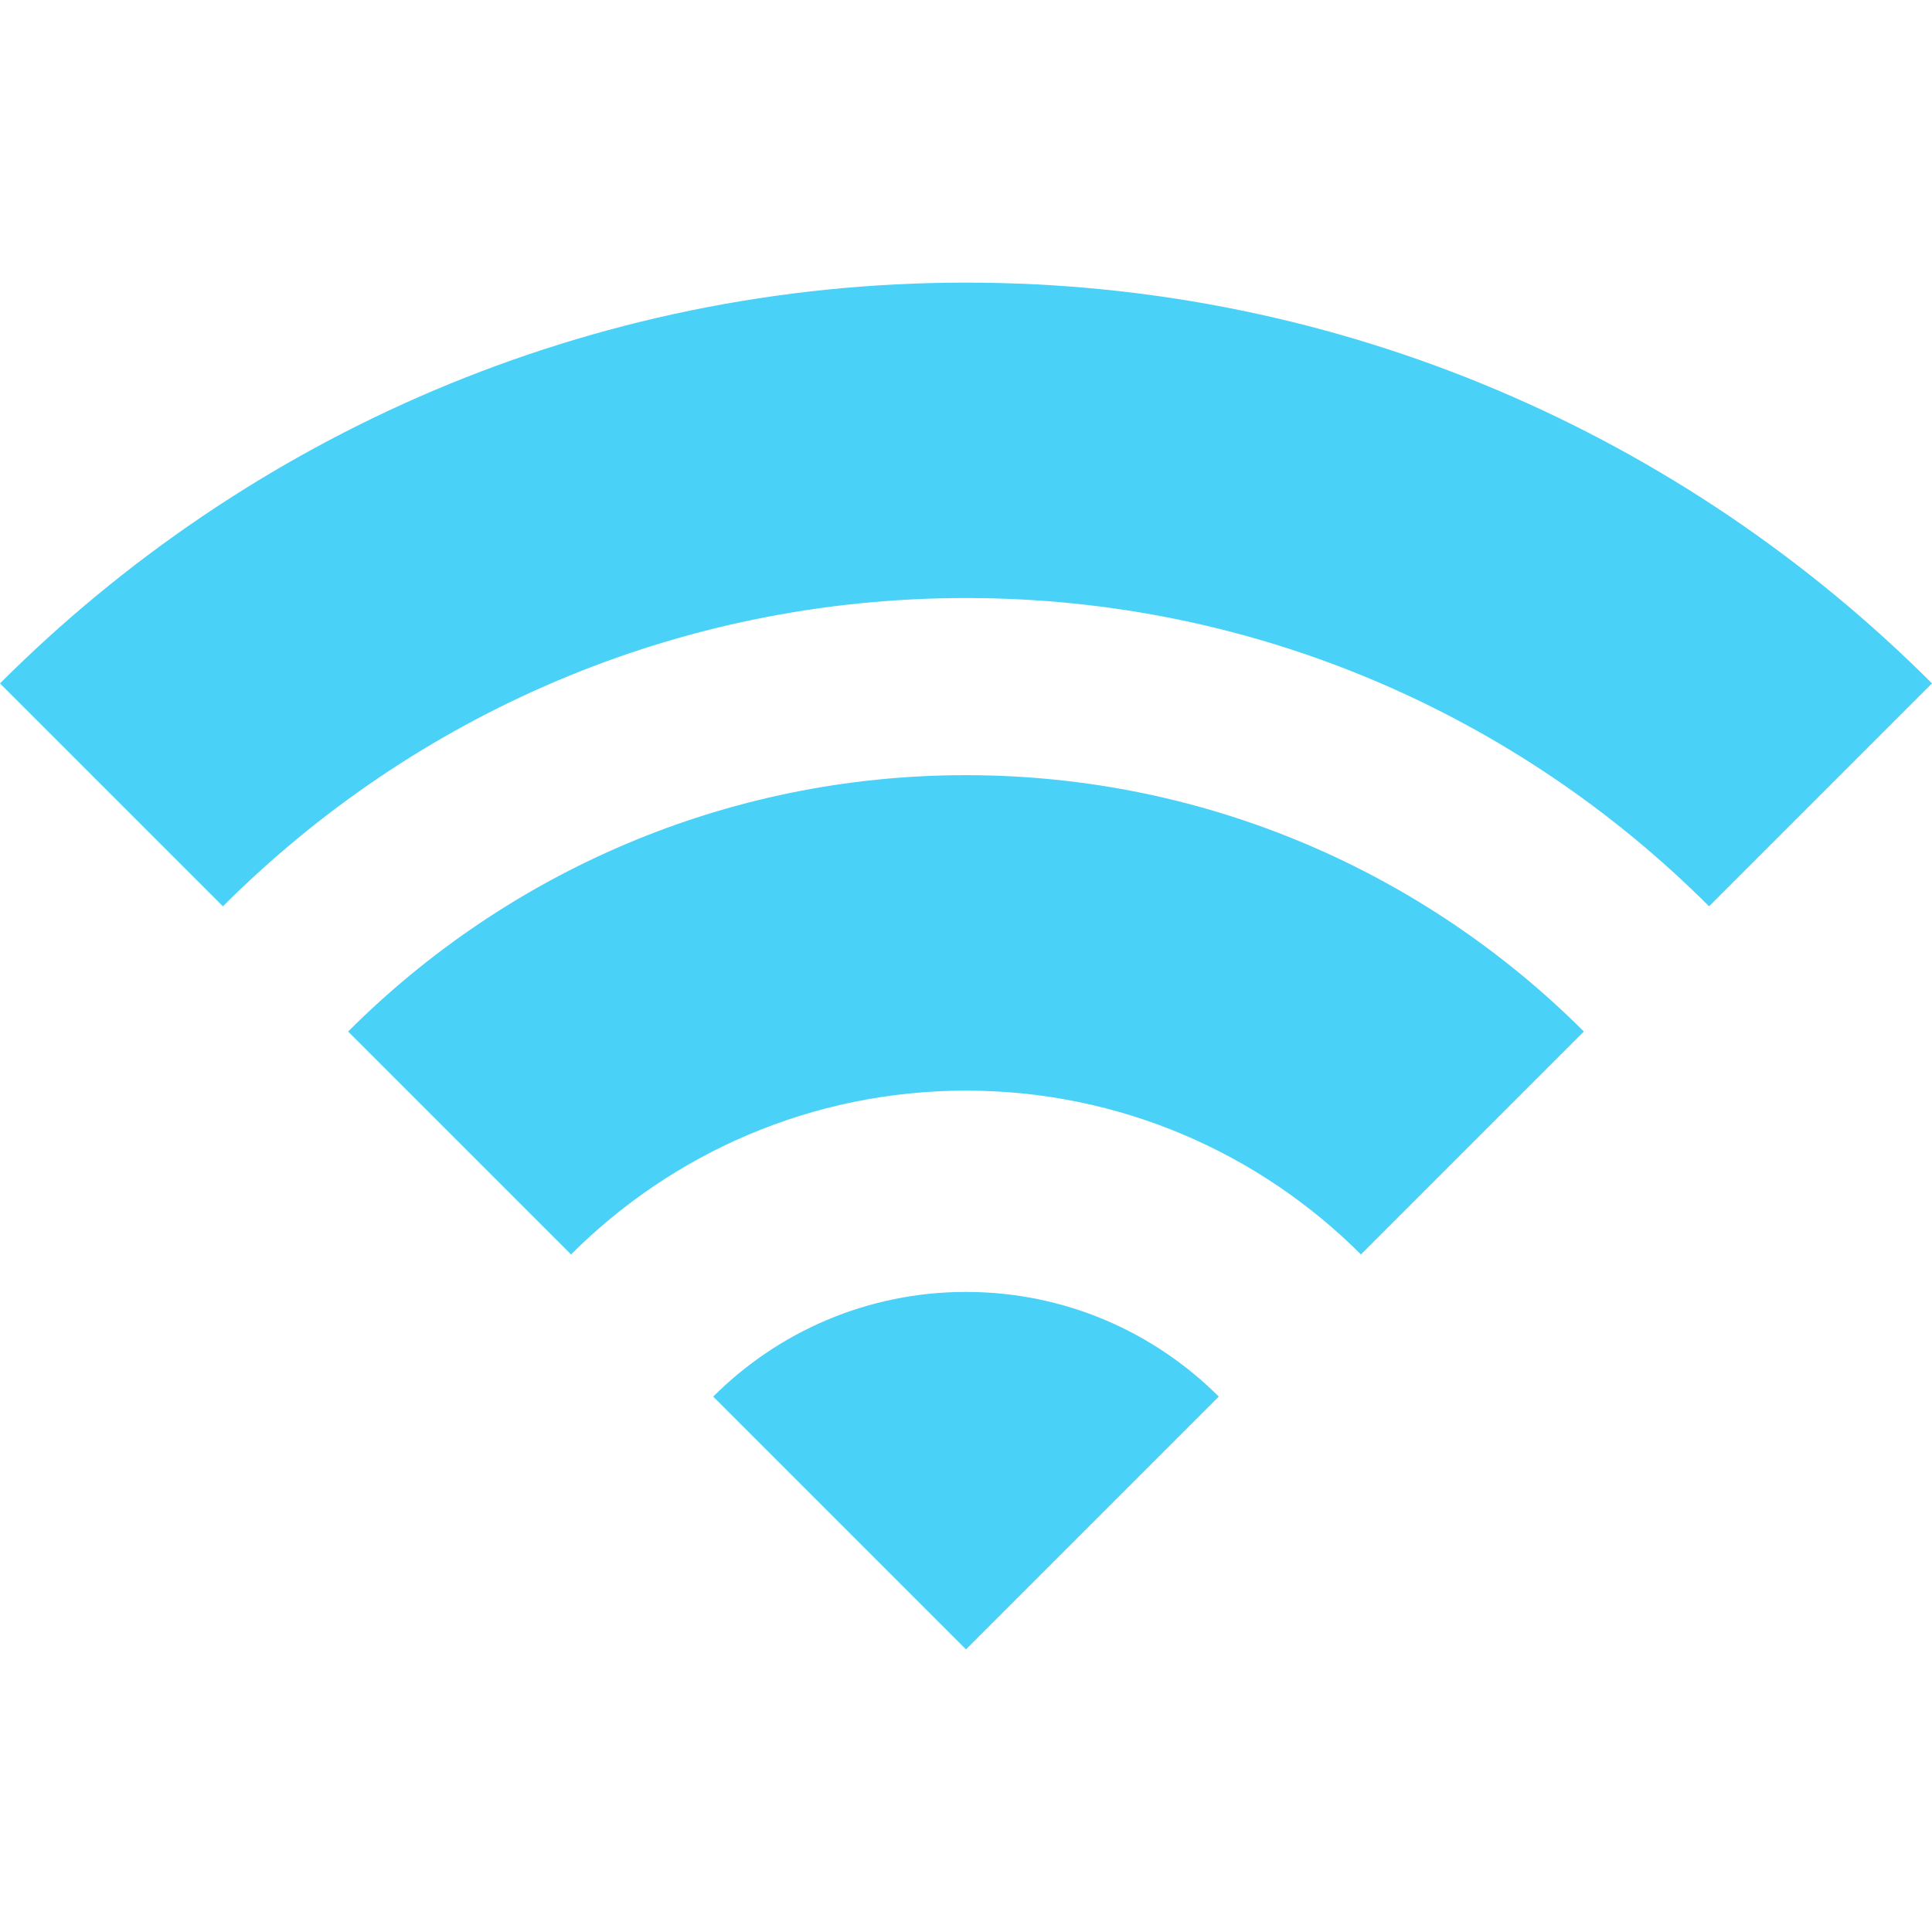<?xml version="1.0" encoding="UTF-8"?> <svg xmlns="http://www.w3.org/2000/svg" xmlns:xlink="http://www.w3.org/1999/xlink" xmlns:svgjs="http://svgjs.com/svgjs" width="512" height="512" x="0" y="0" viewBox="0 0 240.305 240.305" style="enable-background:new 0 0 512 512" xml:space="preserve" class=""> <g> <path xmlns="http://www.w3.org/2000/svg" d="M169.274,156.029c-12.585-12.584-29.962-20.377-49.122-20.377c-19.162,0-36.539,7.793-49.123,20.377l-27.727-27.727 c19.689-19.688,46.873-31.885,76.85-31.885c29.977,0,57.16,12.197,76.85,31.885L169.274,156.029z M88.711,173.711l31.441,31.441 l31.441-31.441c-8.047-8.043-19.163-13.02-31.441-13.02C107.873,160.691,96.758,165.668,88.711,173.711z M120.152,74.383 c36.053,0,68.746,14.664,92.424,38.346l27.729-27.727c-30.784-30.785-73.284-49.85-120.152-49.85 C73.283,35.152,30.783,54.217,0,85.002l27.728,27.727C51.406,89.047,84.1,74.383,120.152,74.383z" fill="#4ad1f7" data-original="#000000" style="" class=""></path> <g xmlns="http://www.w3.org/2000/svg"> </g> <g xmlns="http://www.w3.org/2000/svg"> </g> <g xmlns="http://www.w3.org/2000/svg"> </g> <g xmlns="http://www.w3.org/2000/svg"> </g> <g xmlns="http://www.w3.org/2000/svg"> </g> <g xmlns="http://www.w3.org/2000/svg"> </g> <g xmlns="http://www.w3.org/2000/svg"> </g> <g xmlns="http://www.w3.org/2000/svg"> </g> <g xmlns="http://www.w3.org/2000/svg"> </g> <g xmlns="http://www.w3.org/2000/svg"> </g> <g xmlns="http://www.w3.org/2000/svg"> </g> <g xmlns="http://www.w3.org/2000/svg"> </g> <g xmlns="http://www.w3.org/2000/svg"> </g> <g xmlns="http://www.w3.org/2000/svg"> </g> <g xmlns="http://www.w3.org/2000/svg"> </g> </g> </svg> 